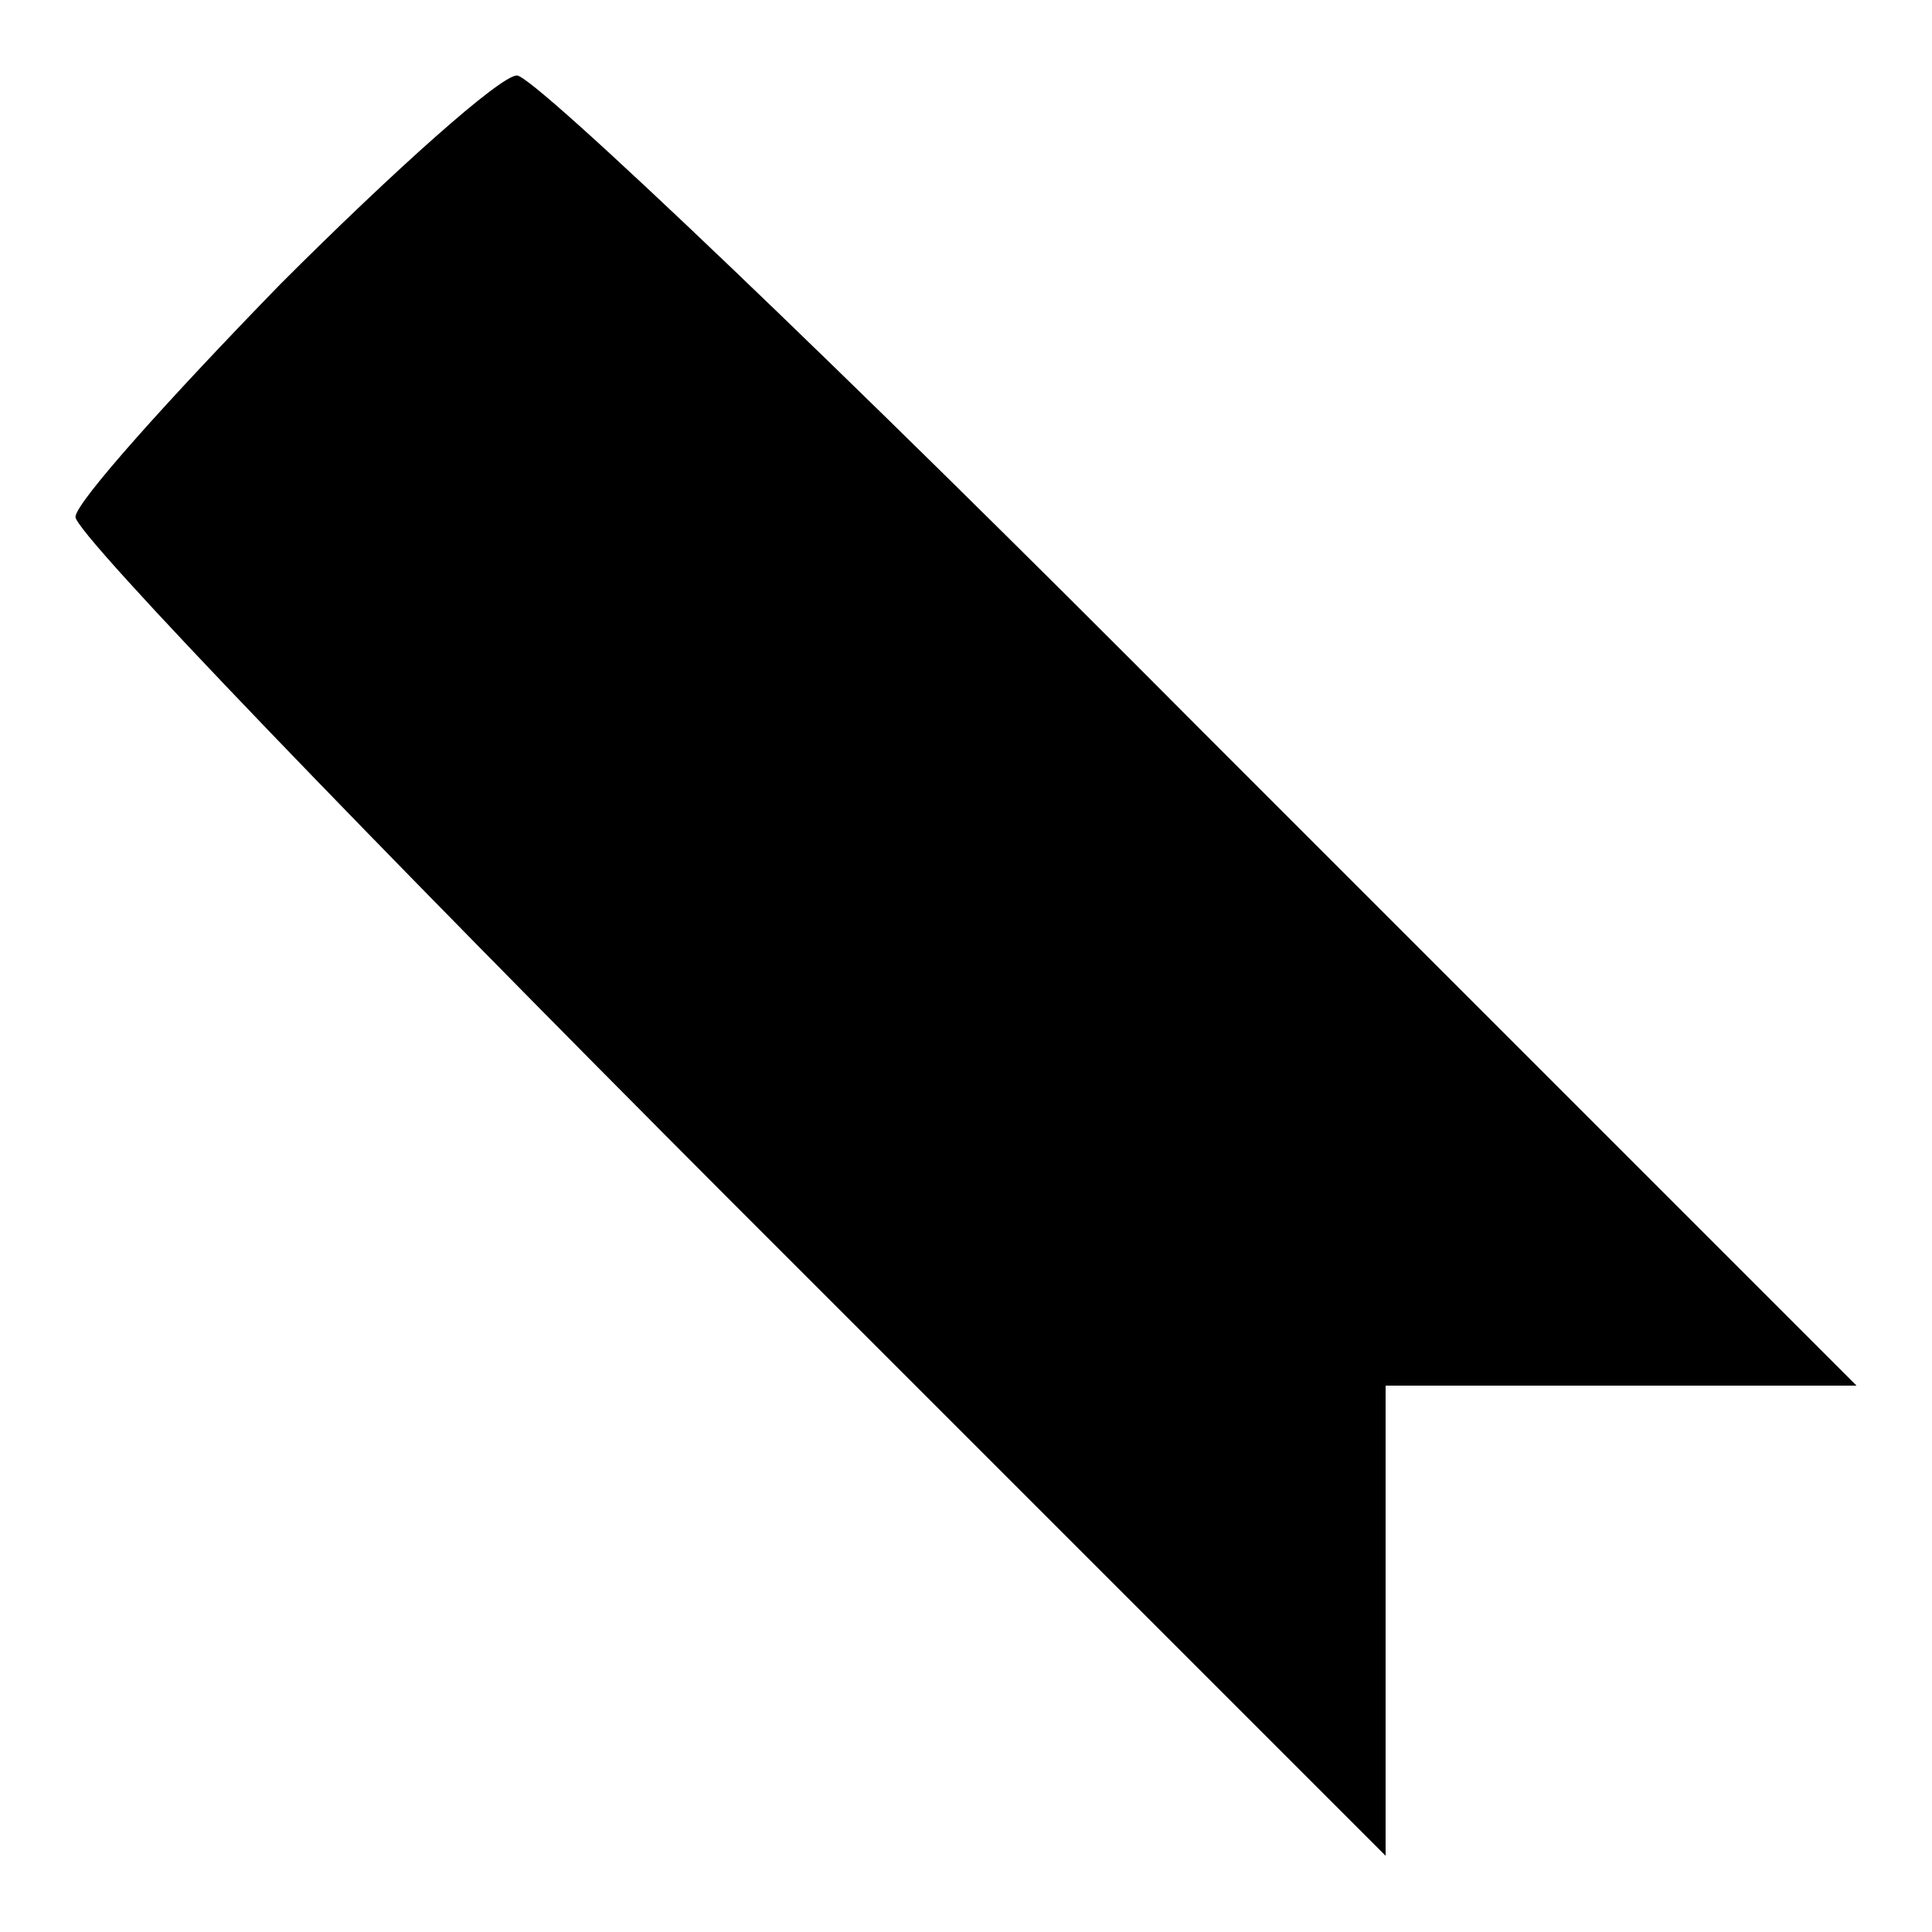 <?xml version="1.0" encoding="utf-8"?>
<!-- Svg Vector Icons : http://www.onlinewebfonts.com/icon -->
<!DOCTYPE svg PUBLIC "-//W3C//DTD SVG 1.1//EN" "http://www.w3.org/Graphics/SVG/1.1/DTD/svg11.dtd">
<svg version="1.1" xmlns="http://www.w3.org/2000/svg" xmlns:xlink="http://www.w3.org/1999/xlink" x="0px" y="0px" viewBox="0 0 256 256" enable-background="new 0 0 256 256" xml:space="preserve">
<g><g><g><path fill="#000000" d="M37.2,37.6C22.5,52.7,10,66.6,10,68.5c0,2.3,39.3,43,86.8,90.6l86.8,86.8v-31.3v-31h31H246l-86.8-86.8C111.6,48.9,70.8,10,68.5,10C66.3,10,52.3,22.5,37.2,37.6z"/></g></g></g>
</svg>